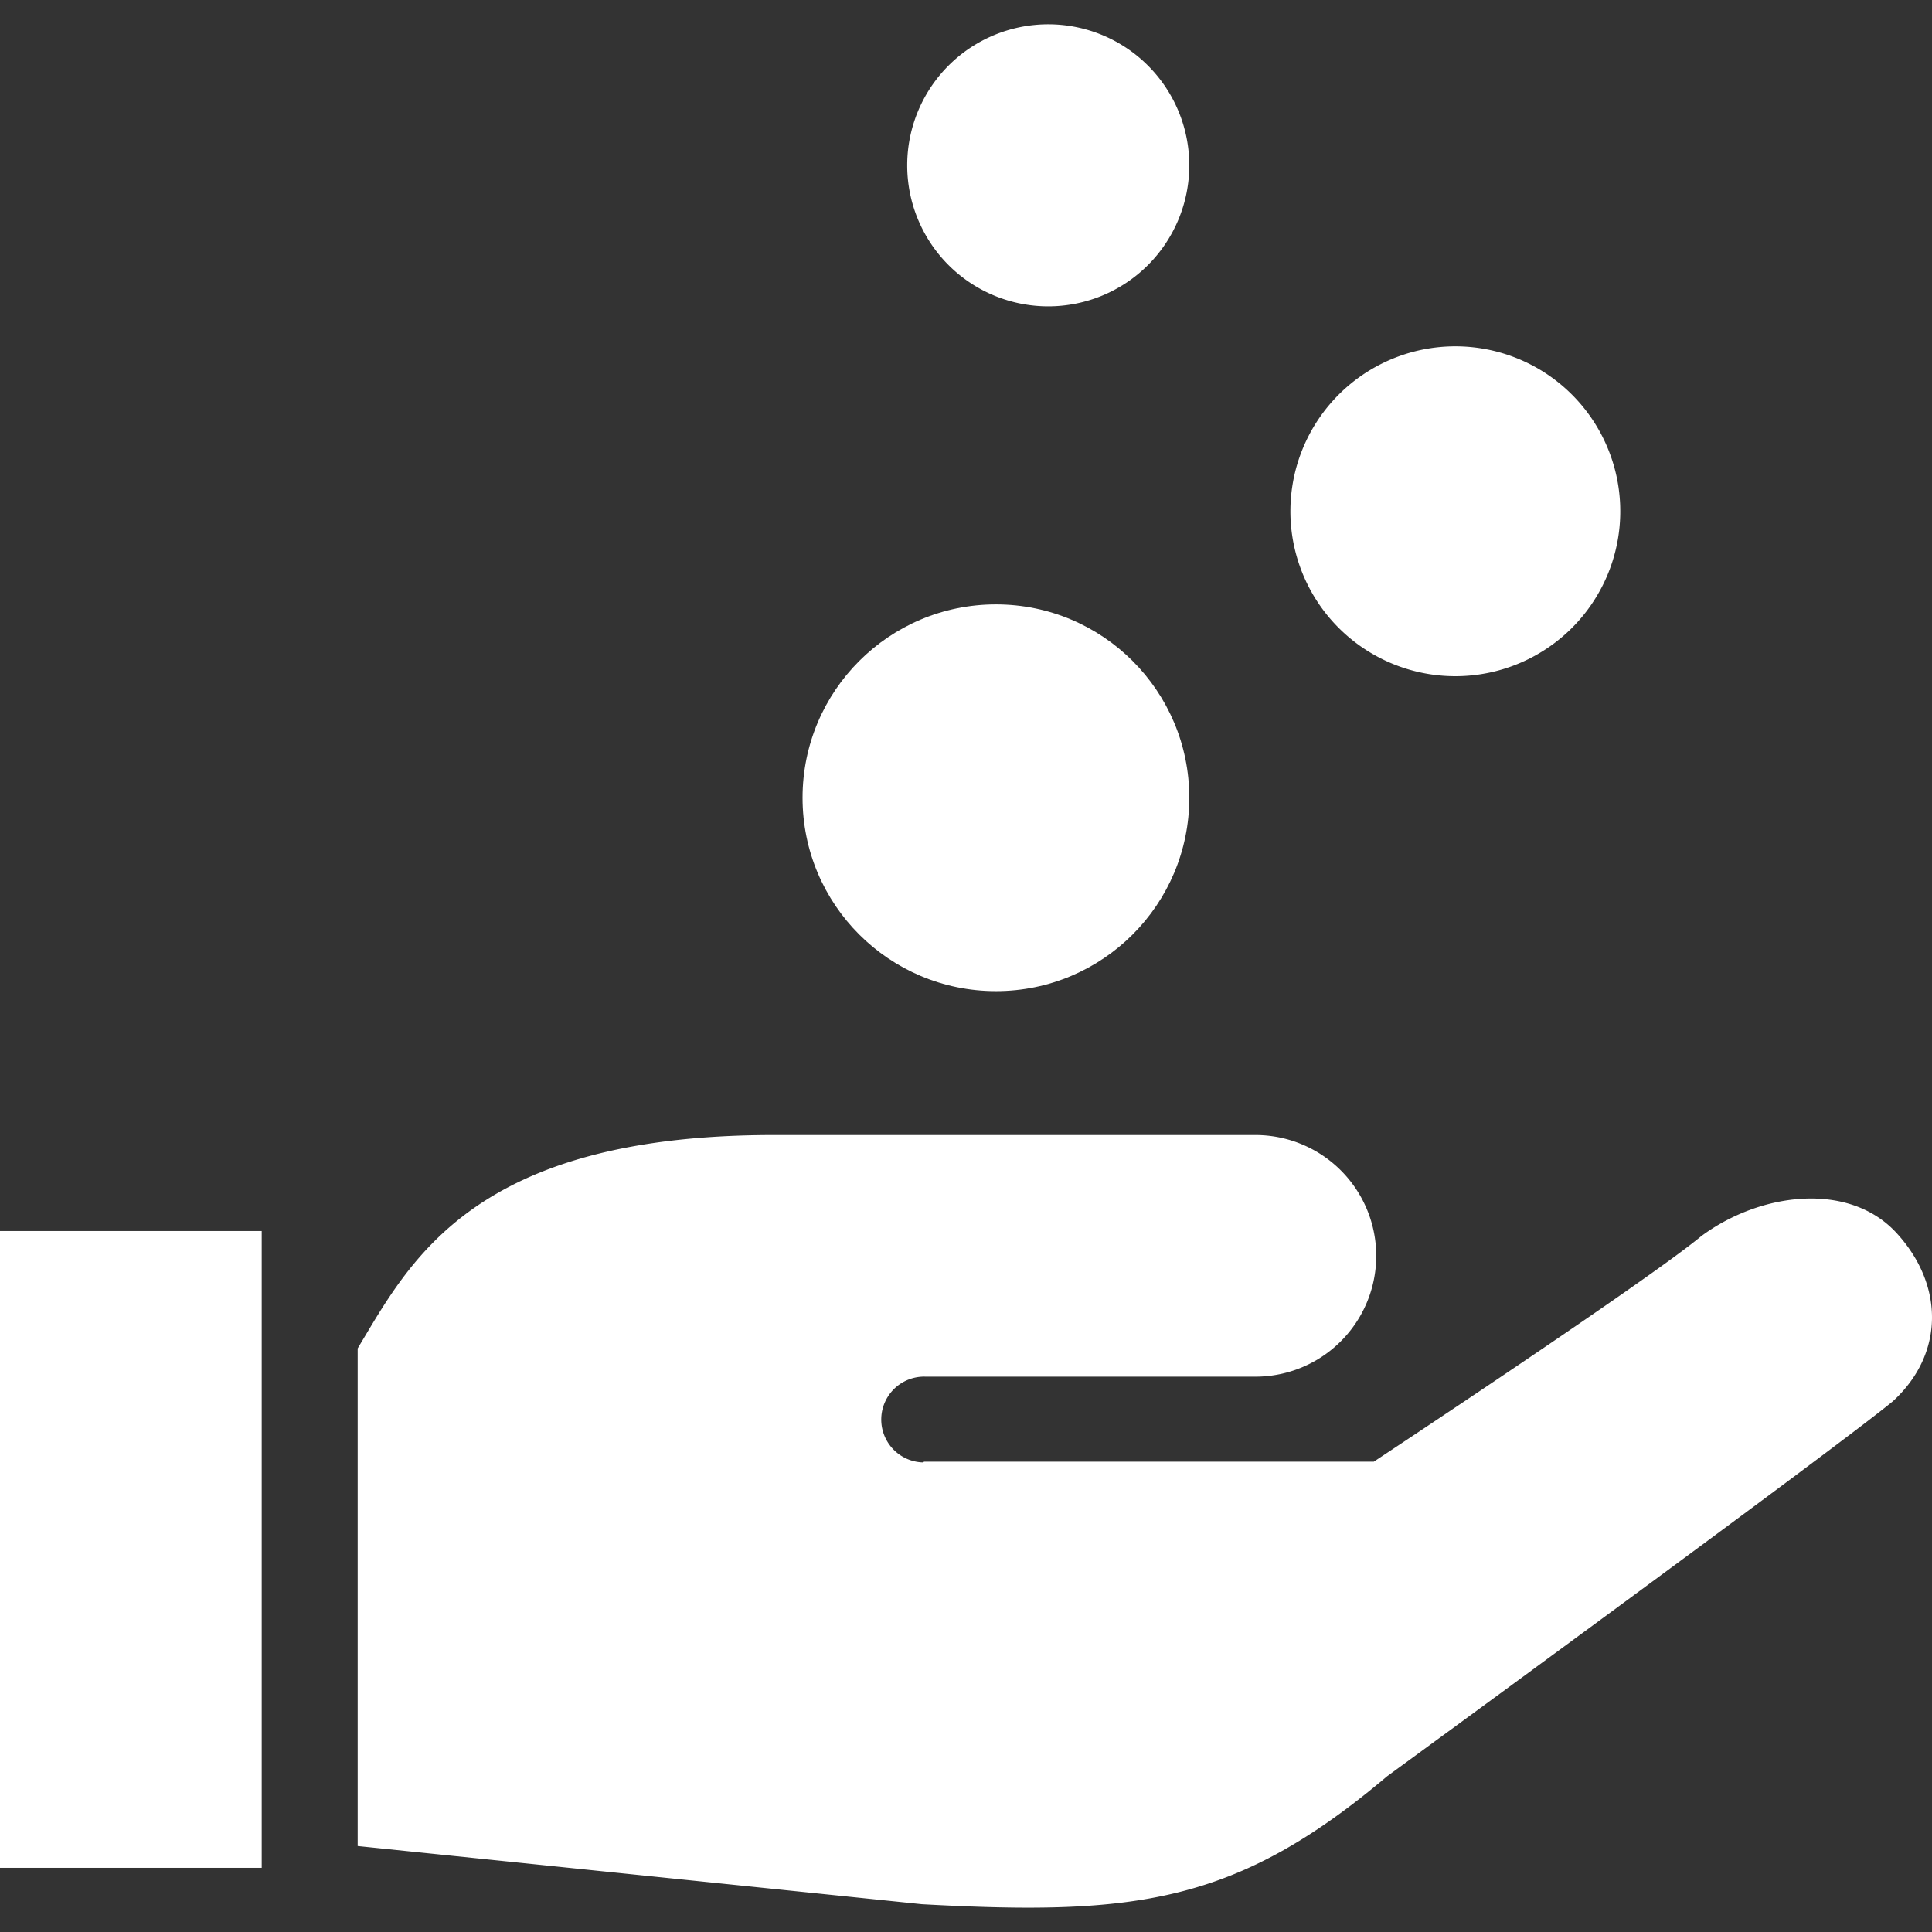 <svg xmlns="http://www.w3.org/2000/svg" xmlns:xlink="http://www.w3.org/1999/xlink" width="100" height="100" viewBox="0 0 100 100">
  <rect x="0" y="0" width="100" height="100" fill="#333333" stroke="none"/>
  <defs>
    <clipPath id="clip-path">
      <rect id="長方形_25203" data-name="長方形 25203" width="100" height="100" transform="translate(1137 635)" fill="#b24a4a"/>
    </clipPath>
  </defs>
  <g id="guide_icon03" transform="translate(-1137 -635)" clip-path="url(#clip-path)">
    <g id="おこづかいアイコン1" transform="translate(1137 635)">
      <path id="パス_1083" data-name="パス 1083" d="M98.167,63.822c-2.459-2.681-7.041-2.111-10.106.157-2.8,2.332-16.955,11.678-16.955,11.678H47.835l-.074.037a2.22,2.22,0,1,1,.146-4.438H64.98a6.253,6.253,0,0,0,0-12.507H40.048c-15.586,0-18.826,6.549-21.535,11.045V95.551l29.2,3.011c10.986.6,16.255,0,24.082-6.621,0,0,23.373-17.079,26.186-19.417C100.656,70.068,100.627,66.5,98.167,63.822Z" fill="#fff"/>
      <rect id="長方形_25207" data-name="長方形 25207" width="13.546" height="32.961" transform="translate(0 63.718)" fill="#fff"/>
      <circle id="楕円形_48" data-name="楕円形 48" cx="10.009" cy="10.009" r="10.009" transform="translate(41.54 31.283)" fill="#fff"/>
      <path id="パス_1084" data-name="パス 1084" d="M75.326,35a8.537,8.537,0,1,0-8.535-8.537A8.537,8.537,0,0,0,75.326,35Z" fill="#fff"/>
      <path id="パス_1085" data-name="パス 1085" d="M54.257,15.857a7.3,7.3,0,1,0-7.3-7.3A7.3,7.3,0,0,0,54.257,15.857Z" fill="#fff"/>
    </g>
  </g>
</svg>
